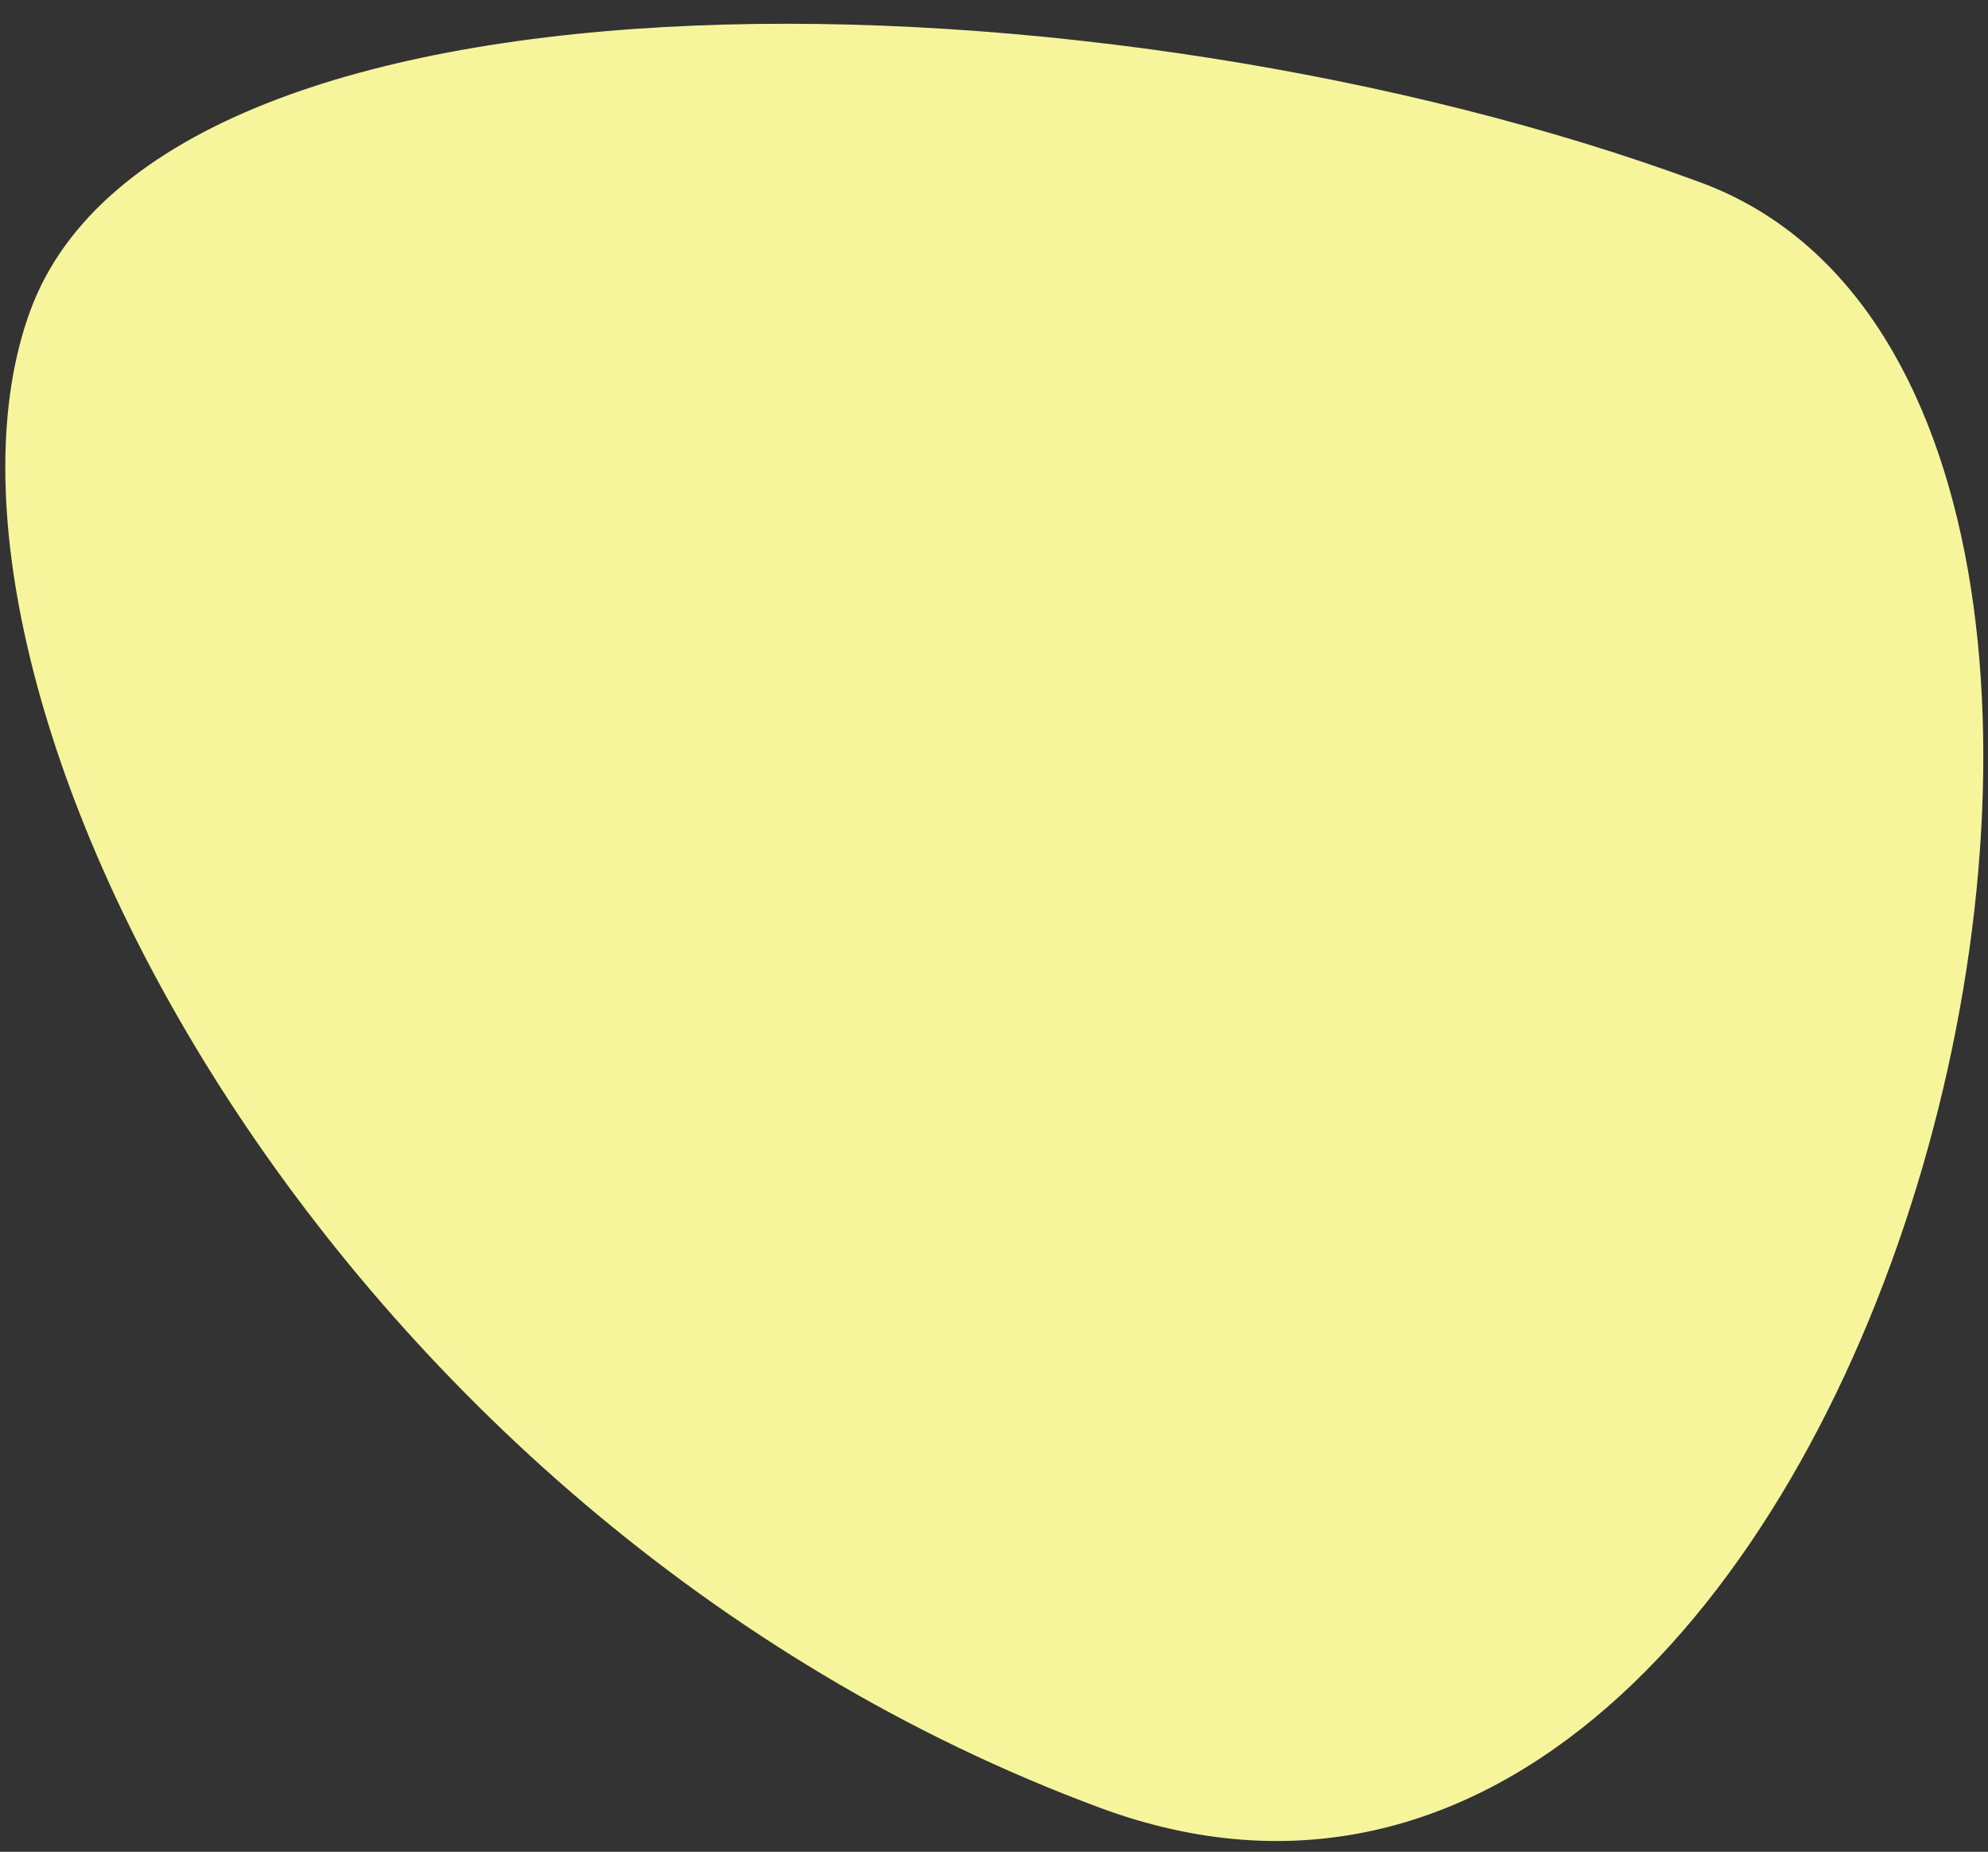 <svg xmlns="http://www.w3.org/2000/svg" width="73" height="68" viewBox="0 0 73 68" fill="none"><rect x="0" y="0" width="73" height="68" fill="#333333" stroke="none"/><path fill-rule="evenodd" clip-rule="evenodd" d="M62.462 6.706C40.62 -1.393 6.119 -2.129 1.12 11.387C-3.879 24.902 11.683 55.737 40.389 66.382C69.096 77.027 84.304 14.806 62.462 6.706Z" fill="#F6F59C"></path></svg>